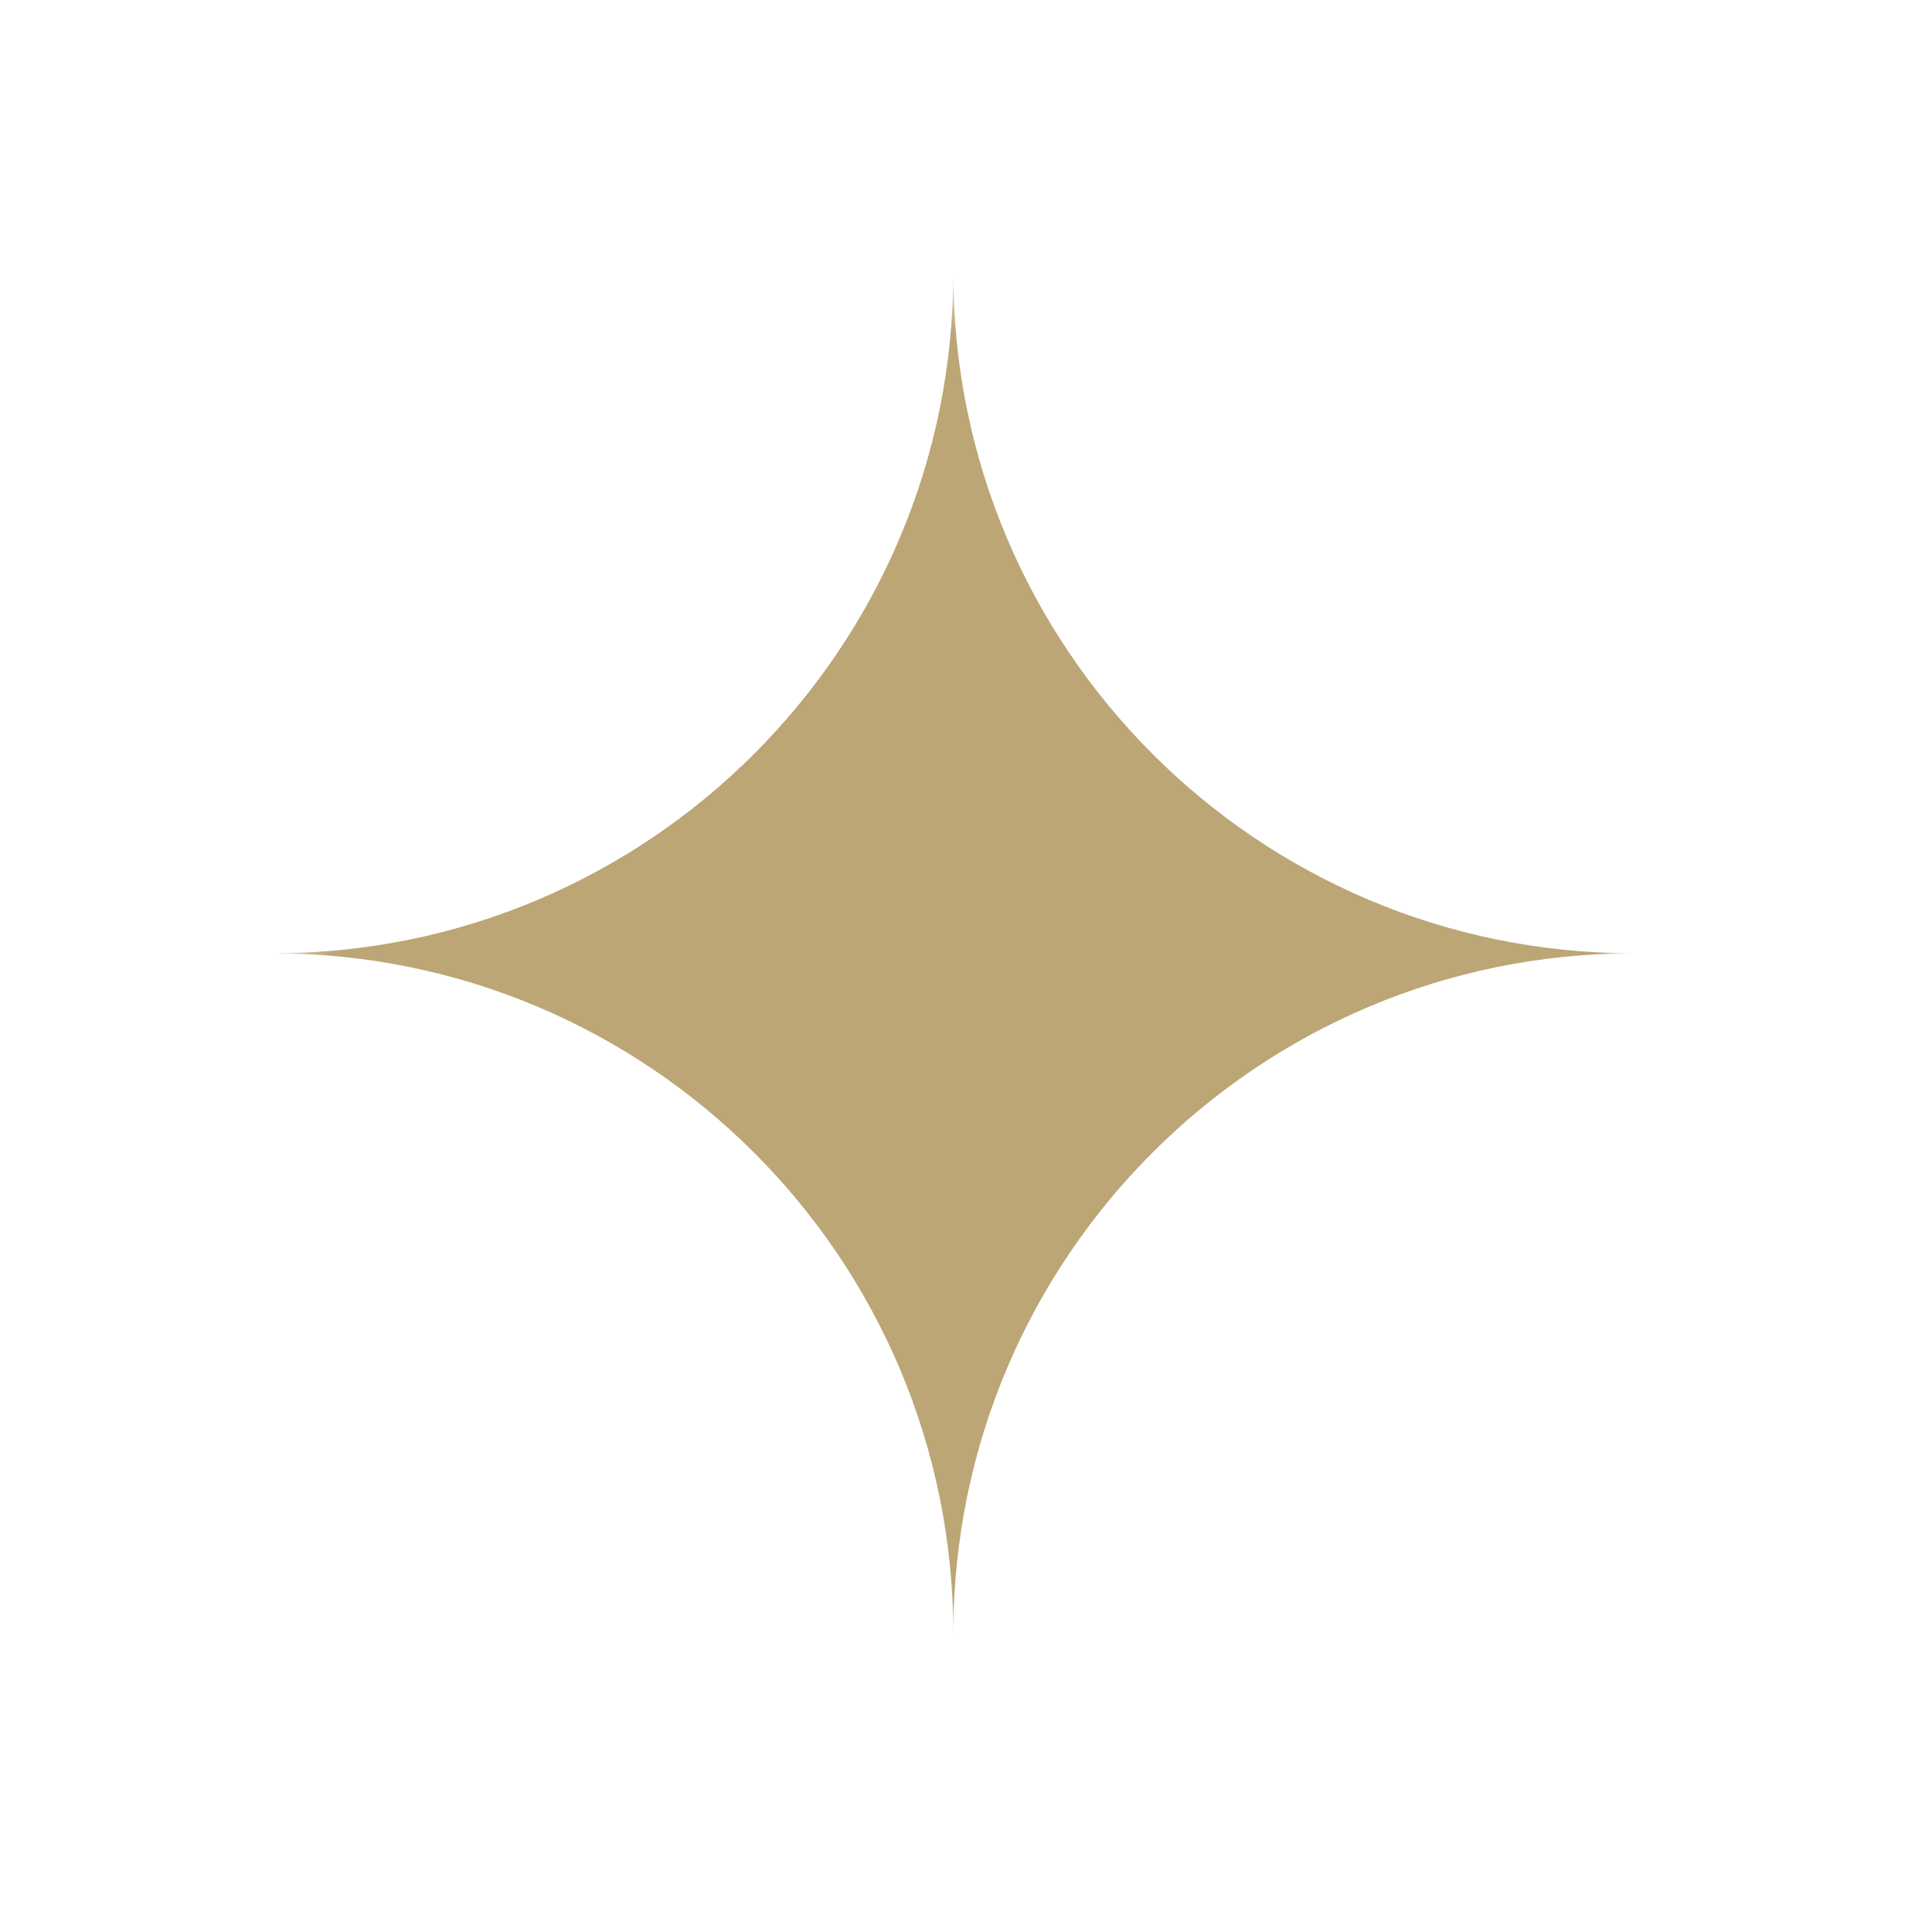 <svg width="32" height="32" viewBox="0 0 32 32" fill="none" xmlns="http://www.w3.org/2000/svg">
<mask id="mask0_5789_258" style="mask-type:luminance" maskUnits="userSpaceOnUse" x="4" y="4" width="24" height="24">
<path d="M4.52 4.52H27.256V27.257H4.52V4.52Z" fill="white"/>
</mask>
<g mask="url(#mask0_5789_258)">
<path d="M15.79 4.52C15.79 10.743 10.743 15.79 4.52 15.79C10.743 15.79 15.79 20.833 15.79 27.06C15.79 20.833 20.833 15.79 27.059 15.79C20.833 15.79 15.79 10.743 15.79 4.52Z" fill="#BCA675"/>
</g>
</svg>
